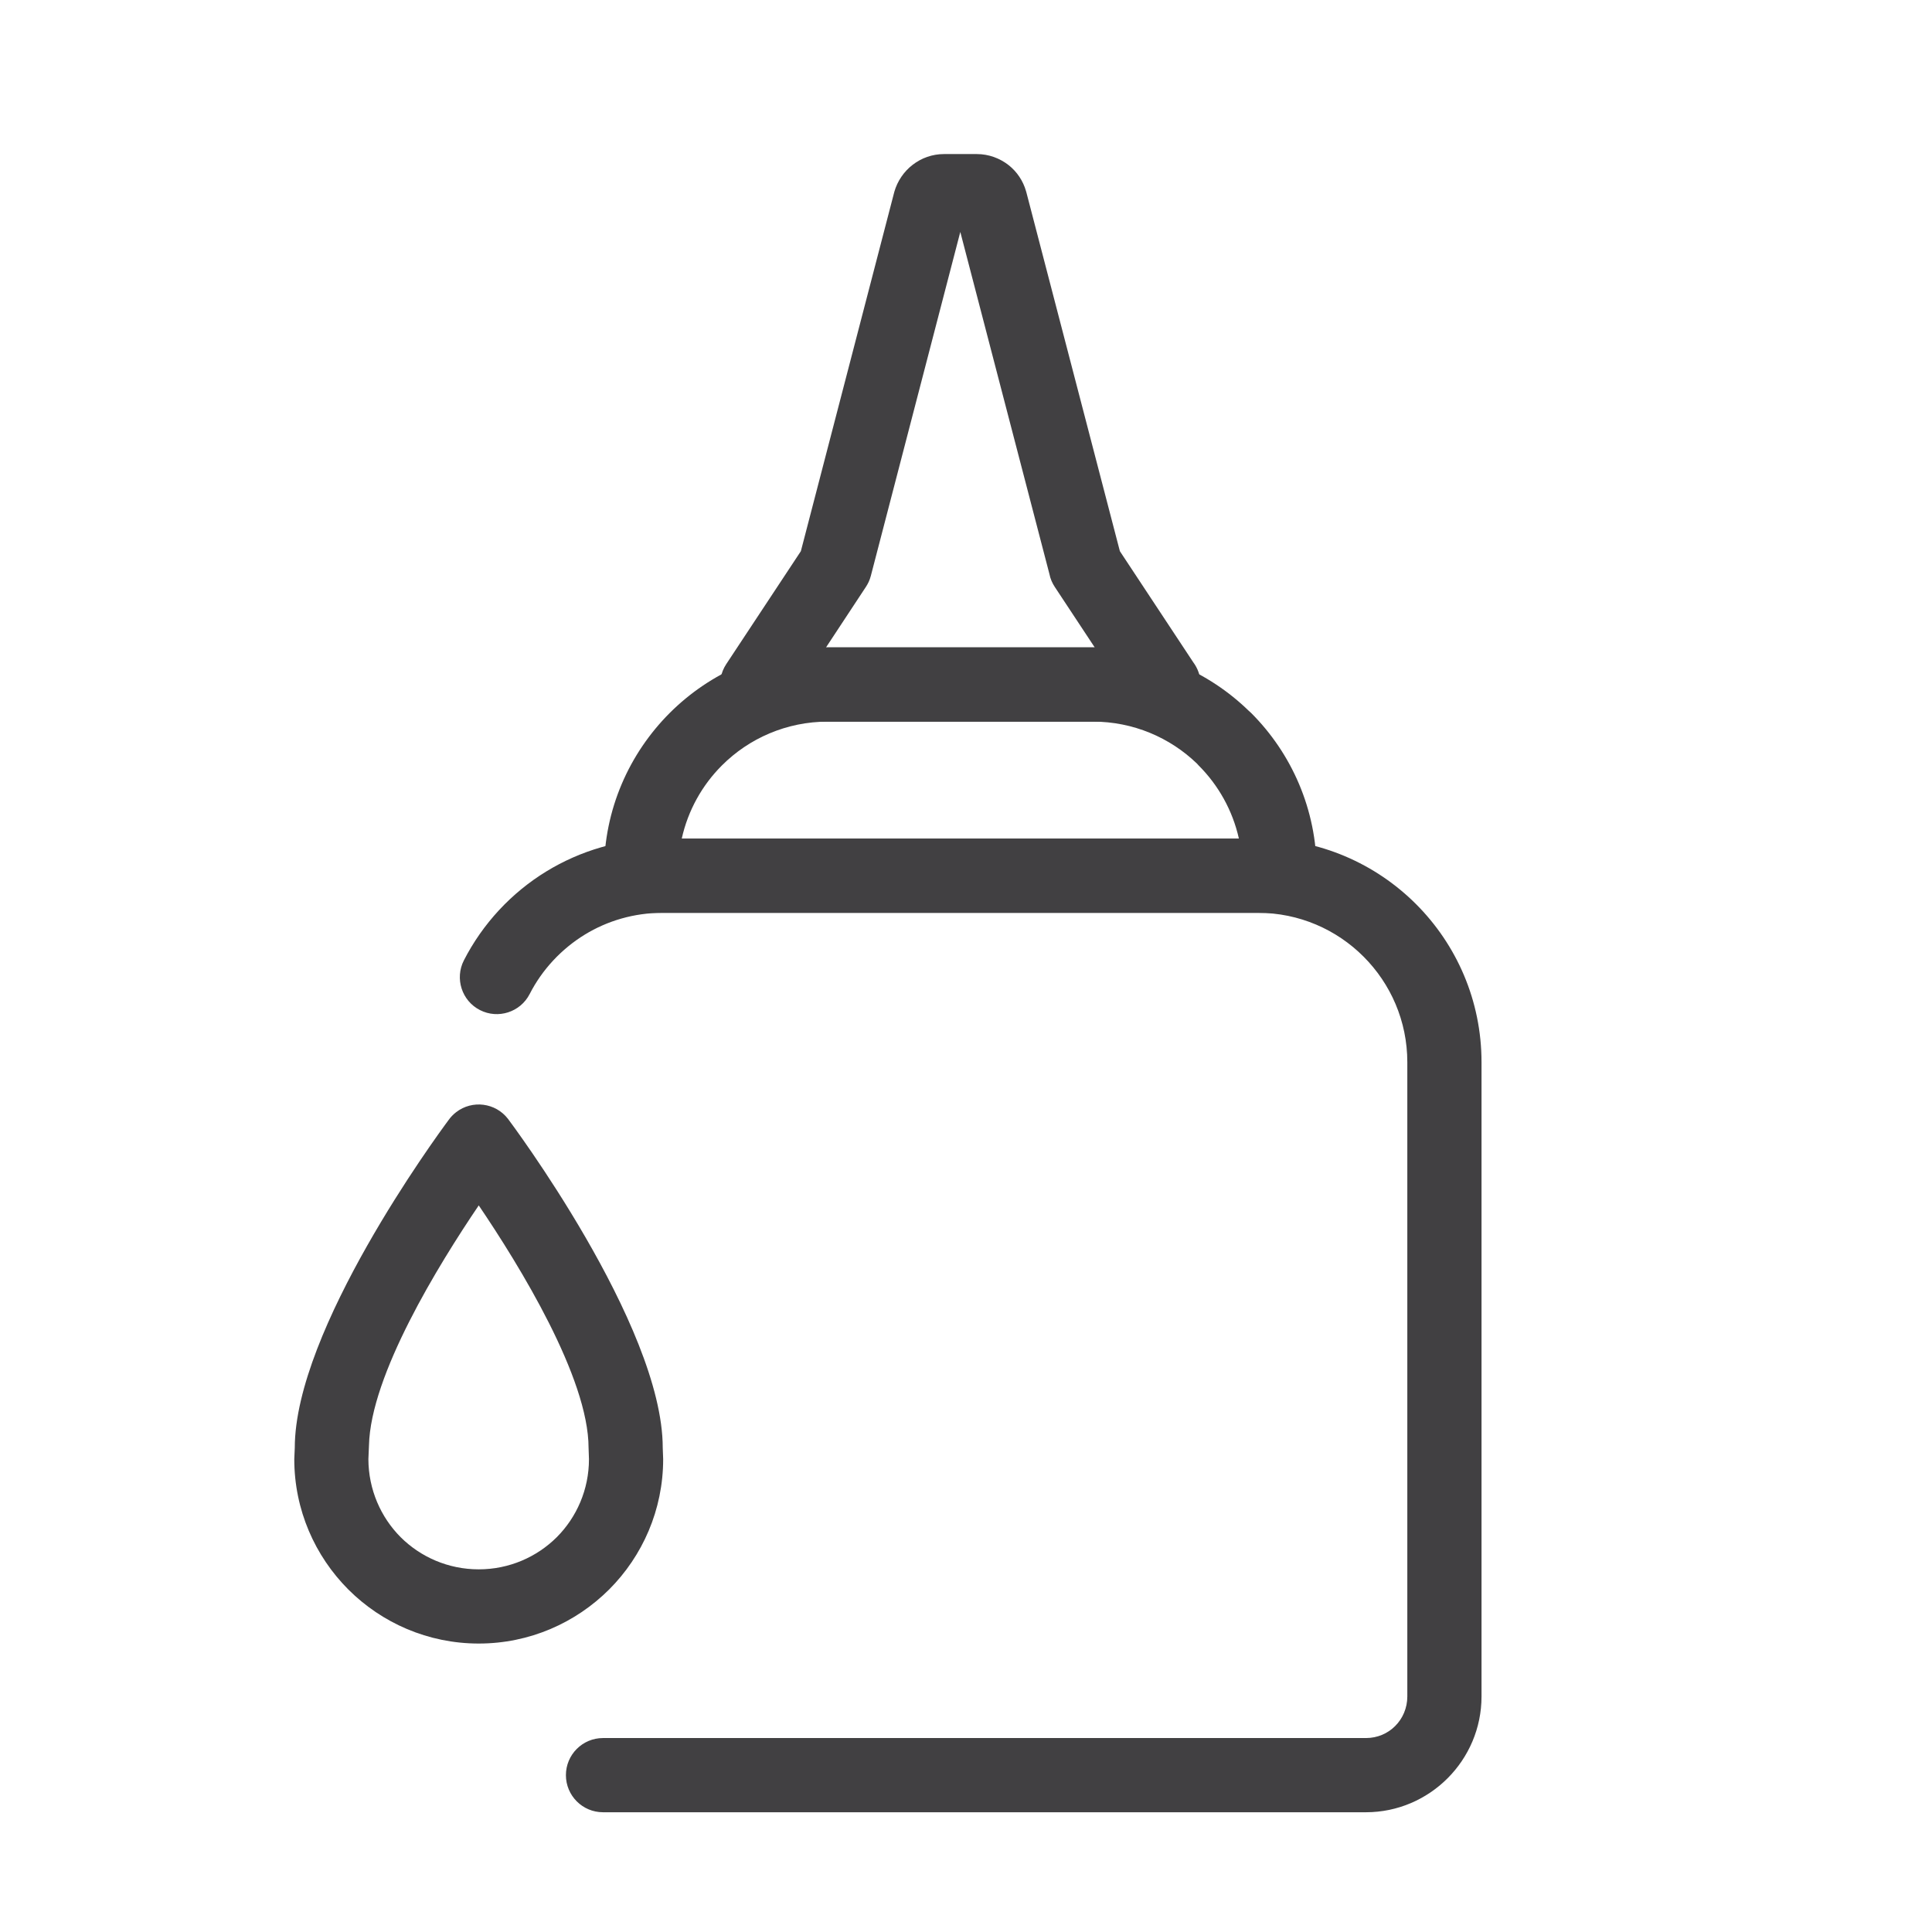 <?xml version="1.0" encoding="UTF-8"?>
<!DOCTYPE svg PUBLIC "-//W3C//DTD SVG 1.1//EN" "http://www.w3.org/Graphics/SVG/1.1/DTD/svg11.dtd">
<!-- Creator: CorelDRAW Standard 2021 (64-Bit) -->
<svg xmlns="http://www.w3.org/2000/svg" xml:space="preserve" width="59px" height="59px" version="1.1" style="shape-rendering:geometricPrecision; text-rendering:geometricPrecision; image-rendering:optimizeQuality; fill-rule:evenodd; clip-rule:evenodd"
viewBox="0 0 59 59"
 xmlns:xlink="http://www.w3.org/1999/xlink"
 xmlns:xodm="http://www.corel.com/coreldraw/odm/2003">
 <defs>
  <style type="text/css">
   <![CDATA[
    .fil0 {fill:#414042;fill-rule:nonzero}
   ]]>
  </style>
 </defs>
 <g id="Warstwa_x0020_1">
  <path class="fil0" d="M18.414 55.343c-0.625,0 -1.132,-0.508 -1.132,-1.133 0,-0.626 0.507,-1.133 1.132,-1.133l23.3 0c0.351,0 0.667,-0.14 0.893,-0.368 0.228,-0.227 0.37,-0.548 0.37,-0.901l0 -19.37c0,-1.259 -0.511,-2.399 -1.337,-3.225 -0.824,-0.825 -1.966,-1.337 -3.225,-1.337l-18.179 0c-0.872,0 -1.688,0.244 -2.375,0.664 -0.715,0.438 -1.305,1.07 -1.686,1.816 -0.283,0.554 -0.965,0.773 -1.518,0.49 -0.554,-0.282 -0.774,-0.964 -0.491,-1.518 0.574,-1.121 1.452,-2.065 2.519,-2.717 1.036,-0.633 2.254,-1.001 3.551,-1.001l18.179 0c1.886,0 3.595,0.767 4.828,2 1.236,1.236 2,2.943 2,4.828l0 19.37c0,0.973 -0.397,1.856 -1.033,2.494 -0.64,0.642 -1.525,1.041 -2.496,1.041l-23.3 0z"/>
  <path class="fil0" d="M33.376 22.037l-8.093 0c-1.265,0 -2.412,0.512 -3.237,1.338 -0.601,0.6 -1.036,1.372 -1.227,2.236l17.015 0c-0.192,-0.862 -0.627,-1.633 -1.23,-2.236l-0.053 -0.058c-0.821,-0.792 -1.944,-1.28 -3.175,-1.28zm-8.093 -2.266l8.093 0c1.846,0 3.528,0.739 4.758,1.935l0.073 0.066c1.235,1.234 2.002,2.947 2.002,4.832l0 0.14c0,0.626 -0.508,1.133 -1.133,1.133l-19.497 0c-0.626,0 -1.133,-0.507 -1.133,-1.133l0 -0.14c0,-1.884 0.768,-3.593 2.007,-4.832 1.236,-1.234 2.945,-2.001 4.83,-2.001z"/>
  <path class="fil0" d="M32.048 17.531l-2.722 -10.448 -2.732 10.502c-0.032,0.125 -0.085,0.238 -0.152,0.339l-1.217 1.847 8.206 0 -1.219 -1.846c-0.082,-0.123 -0.137,-0.256 -0.164,-0.394zm-0.701 -11.645l2.852 10.946 2.24 3.391c0.142,0.19 0.227,0.425 0.227,0.681 0,0.626 -0.507,1.133 -1.133,1.133l-12.411 0c-0.215,-0.003 -0.431,-0.063 -0.624,-0.19 -0.52,-0.344 -0.663,-1.047 -0.319,-1.567l2.278 -3.448 2.855 -10.977c0.095,-0.329 0.293,-0.618 0.56,-0.823 0.269,-0.208 0.602,-0.327 0.955,-0.327l1.006 0c0.361,0 0.705,0.129 0.974,0.342 0.248,0.198 0.436,0.472 0.527,0.793l0.013 0.046z"/>
  <path class="fil0" d="M17.974 44.215c-0.001,-2.139 -2.109,-5.566 -3.354,-7.404 -1.232,1.817 -3.306,5.189 -3.352,7.332l-0.018 0.416c0.003,0.931 0.379,1.775 0.985,2.384 0.609,0.606 1.453,0.982 2.385,0.982 0.931,0 1.774,-0.376 2.383,-0.982 0.607,-0.609 0.983,-1.453 0.983,-2.384l-0.012 -0.344zm-2.461 -10.047c0.013,0.017 4.726,6.284 4.726,10.047l0.013 0.344c0,1.551 -0.631,2.96 -1.648,3.979 -1.024,1.022 -2.433,1.653 -3.984,1.653 -1.552,0 -2.961,-0.631 -3.98,-1.648 -1.022,-1.024 -1.653,-2.433 -1.653,-3.984l0.015 -0.344c0,-3.605 4.319,-9.502 4.697,-10.011 0.062,-0.088 0.139,-0.169 0.231,-0.24 0.493,-0.381 1.203,-0.289 1.583,0.204z"/>
 </g>
</svg>
